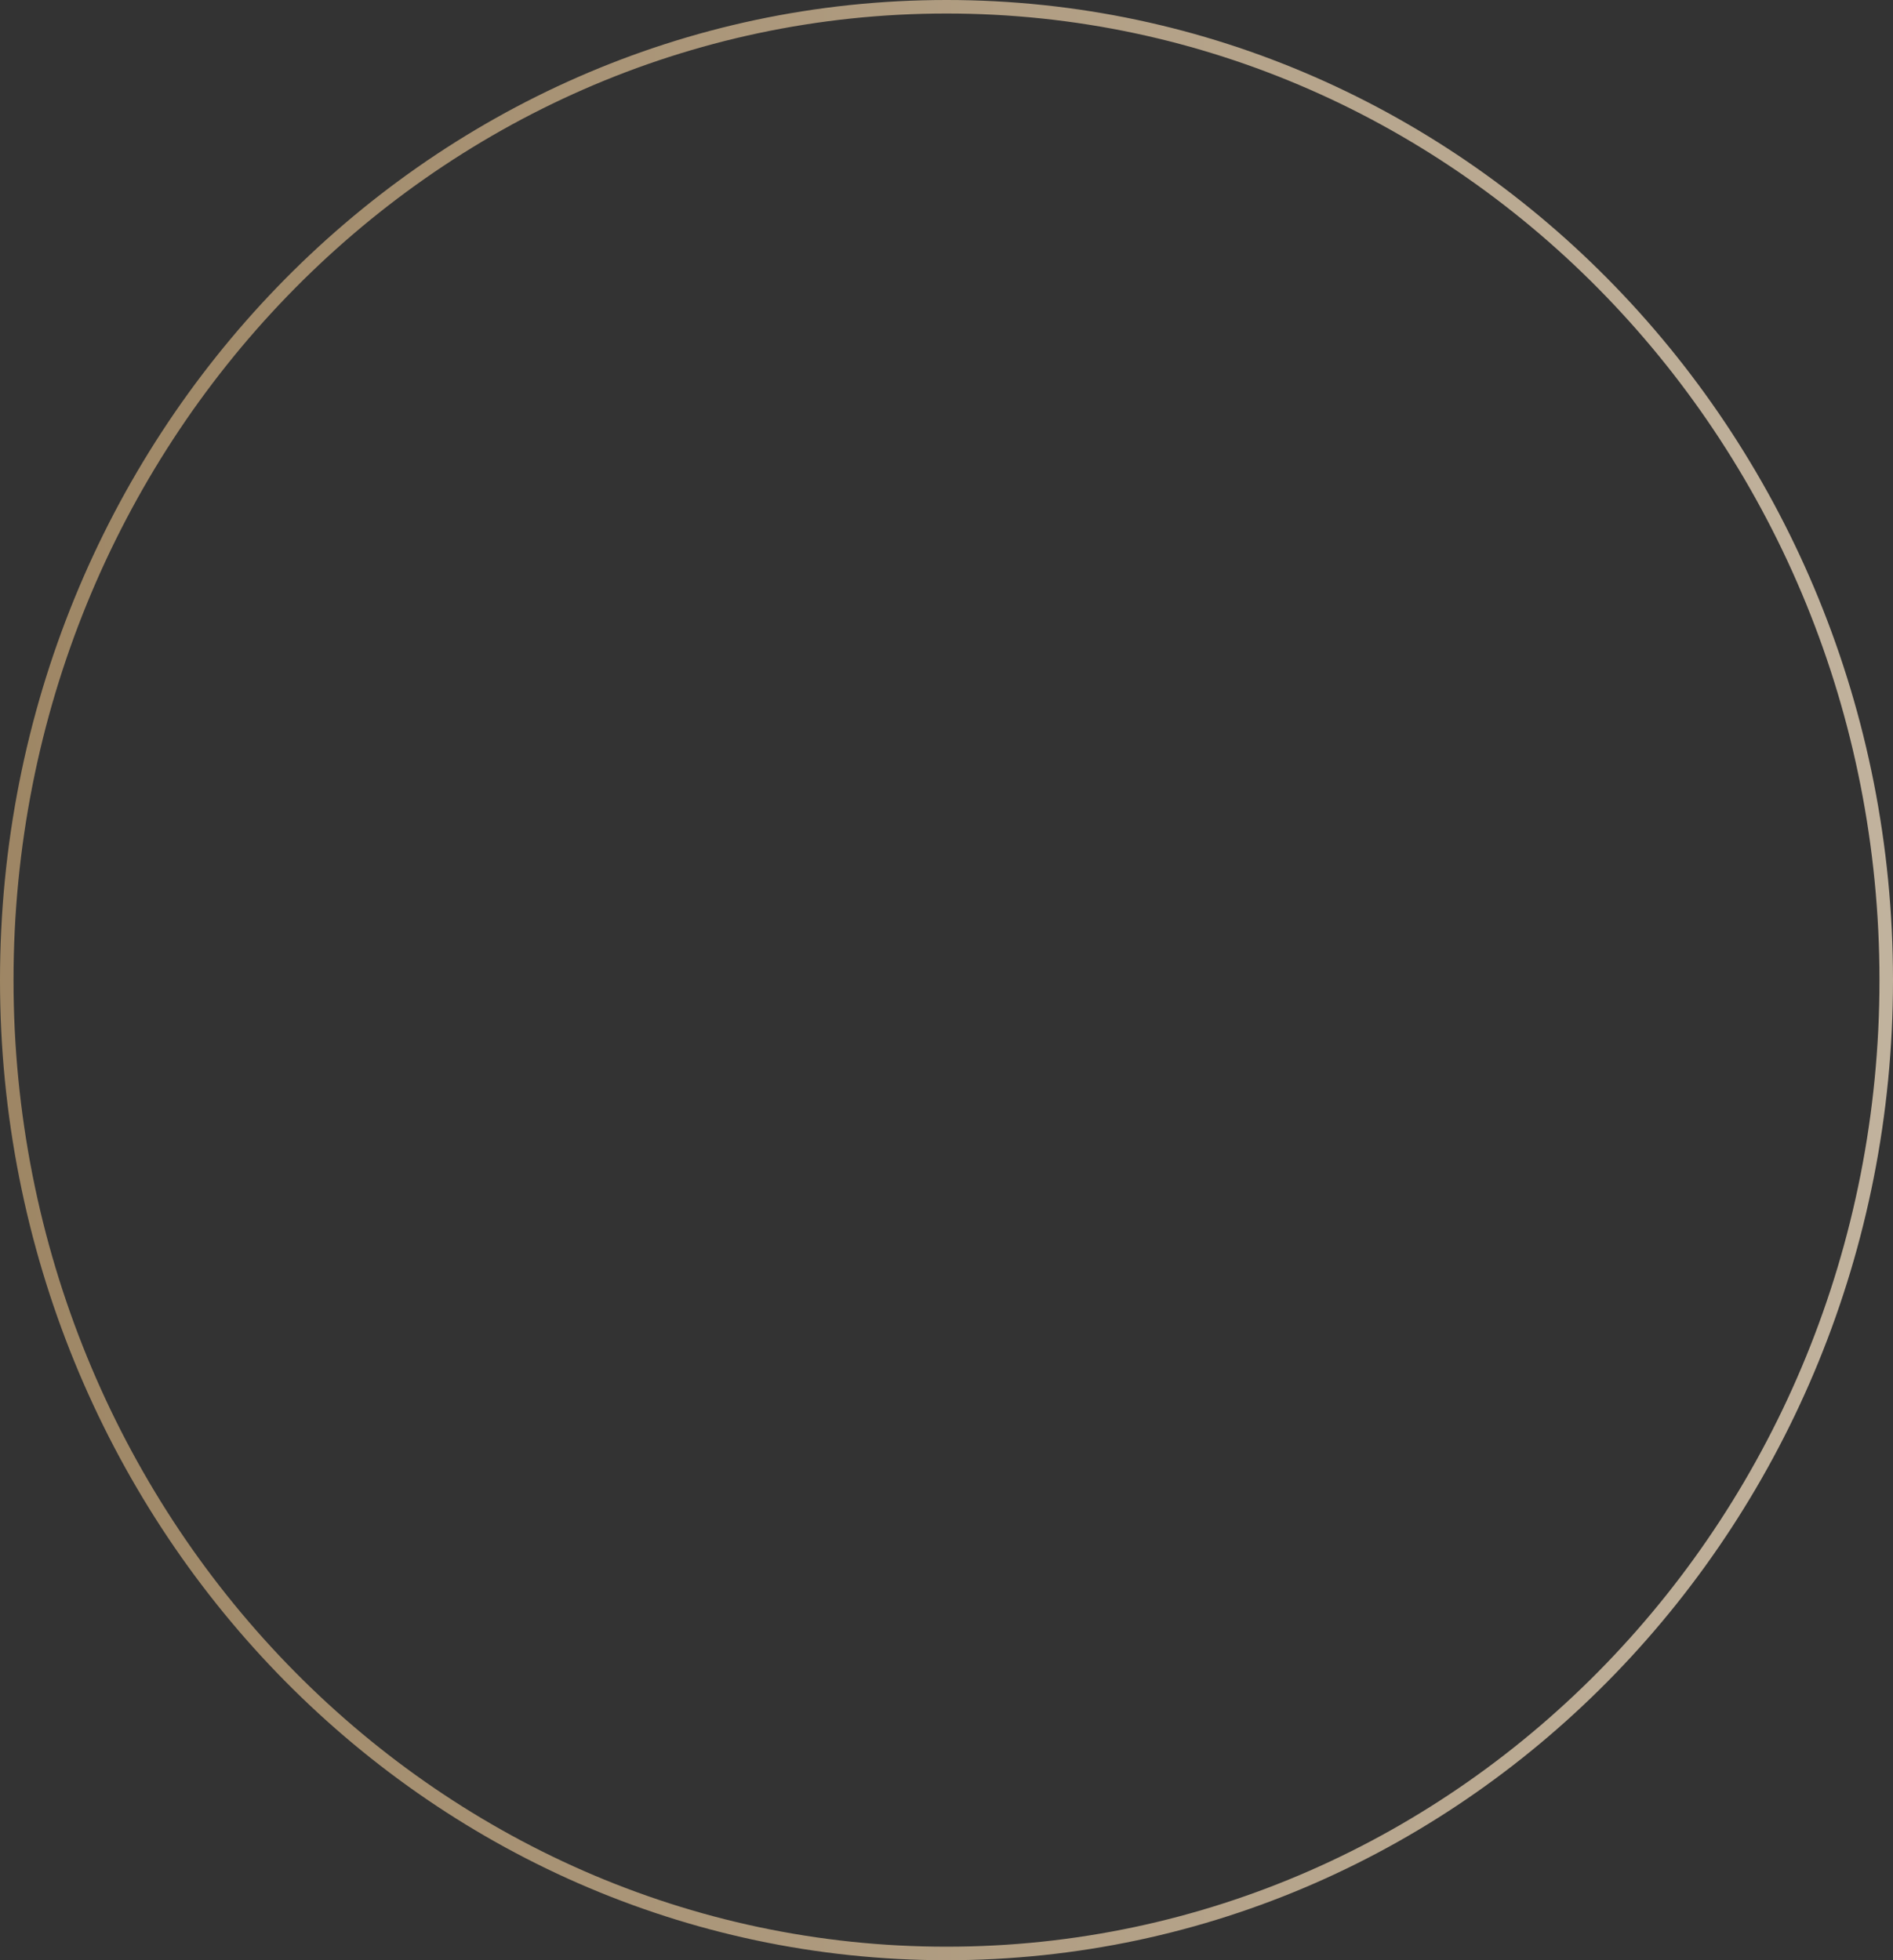 <?xml version="1.0" encoding="UTF-8"?> <svg xmlns="http://www.w3.org/2000/svg" width="140" height="145" viewBox="0 0 140 145" fill="none"><rect x="0" y="0" width="140" height="145" fill="#333333" stroke="none"/> <path d="M139.5 72.5C139.5 112.281 108.367 144.5 70 144.5C31.633 144.5 0.5 112.281 0.5 72.5C0.5 32.719 31.633 0.5 70 0.5C108.367 0.5 139.5 32.719 139.5 72.5Z" stroke="url(#paint0_linear_223_47)" stroke-opacity="0.7"></path> <defs> <linearGradient id="paint0_linear_223_47" x1="0" y1="148.595" x2="140" y2="148.595" gradientUnits="userSpaceOnUse"> <stop stop-color="#CCAA7A"></stop> <stop offset="1" stop-color="#FFEACC"></stop> </linearGradient> </defs> </svg> 